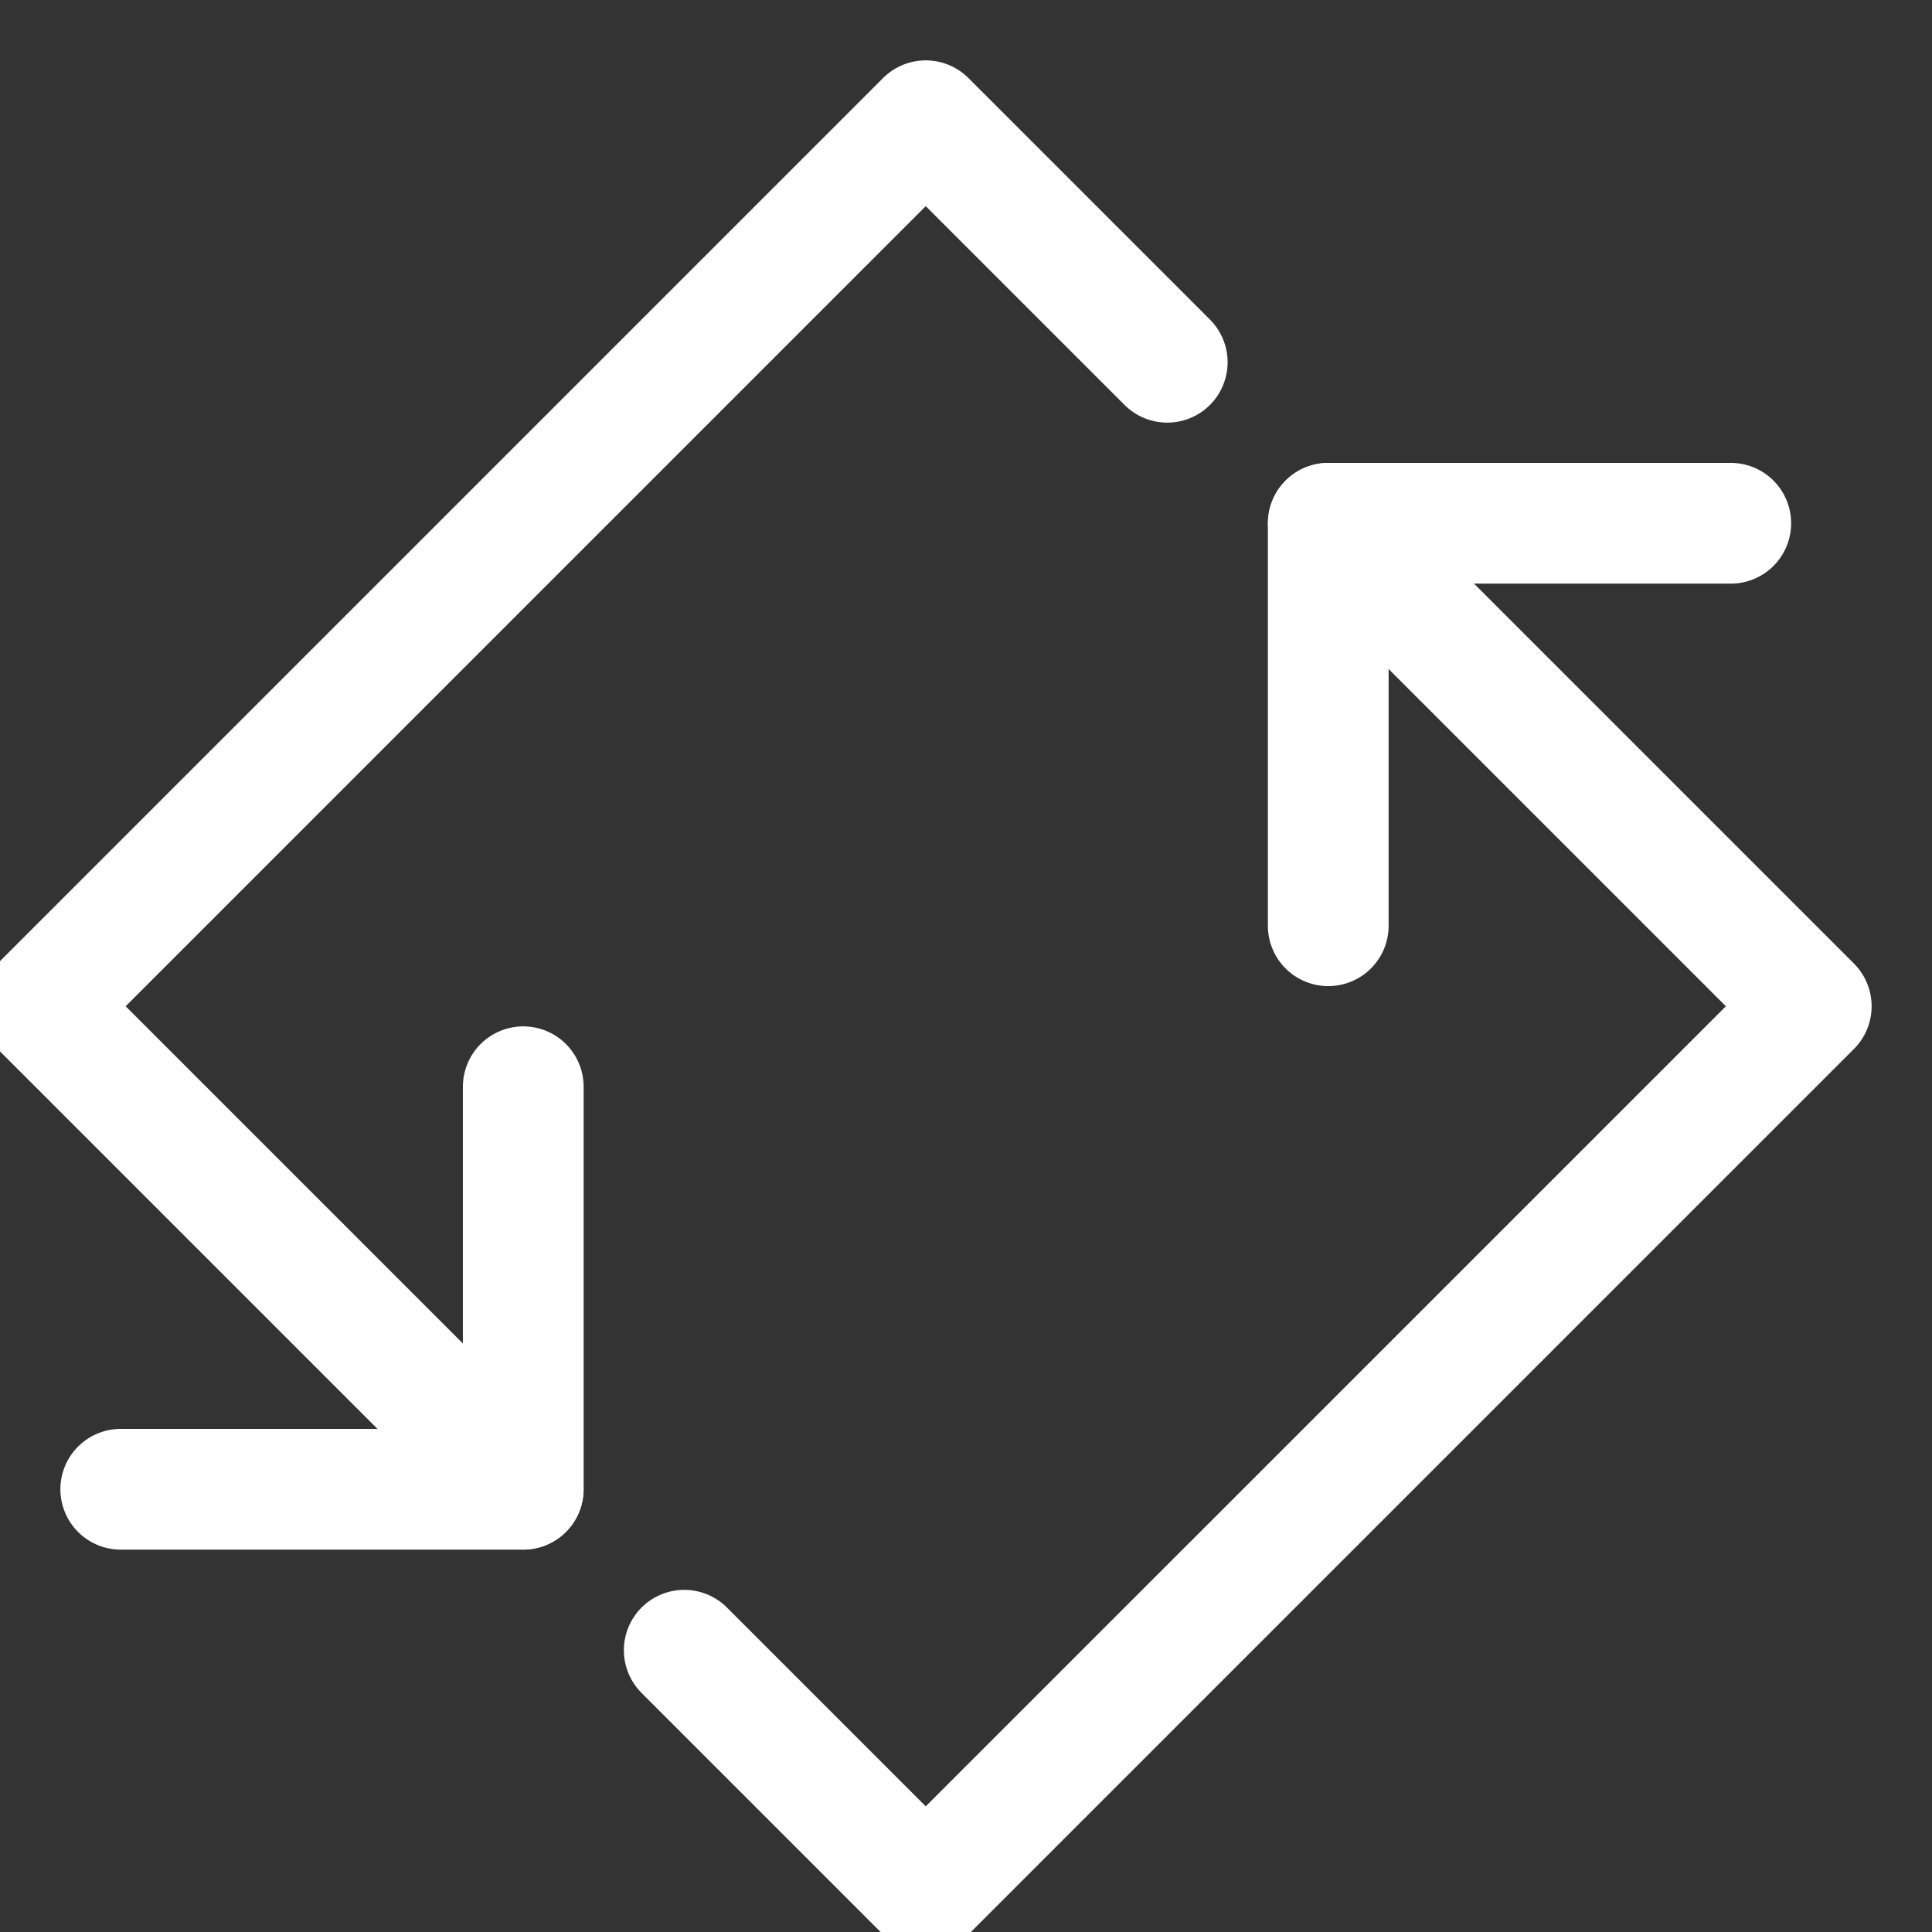 <svg xmlns="http://www.w3.org/2000/svg" fill="none" viewBox="0 0 56 56" height="56" width="56">
<rect x="0" y="0" width="56" height="56" fill="#333333" stroke="none"/>
<g clip-path="url(#clip0_2101_3296)">
<path stroke-linejoin="round" stroke-linecap="round" stroke-miterlimit="10" stroke-width="3.5" stroke="white" d="M3.5 43.167H15.167V31.5"></path>
<path stroke-linejoin="round" stroke-linecap="round" stroke-miterlimit="10" stroke-width="3.5" stroke="white" d="M33.833 10.5L26.833 3.5L1.167 29.167L15.164 43.164"></path>
<path stroke-linejoin="round" stroke-linecap="round" stroke-miterlimit="10" stroke-width="3.5" stroke="white" d="M50.167 15.167H38.5V26.833"></path>
<path stroke-linejoin="round" stroke-linecap="round" stroke-miterlimit="10" stroke-width="3.5" stroke="white" d="M19.833 47.833L26.833 54.833L52.5 29.167L38.502 15.169"></path>
</g>
<defs>
<clipPath id="clip0_2101_3296">
<rect fill="white" height="56" width="56"></rect>
</clipPath>
</defs>
</svg>
